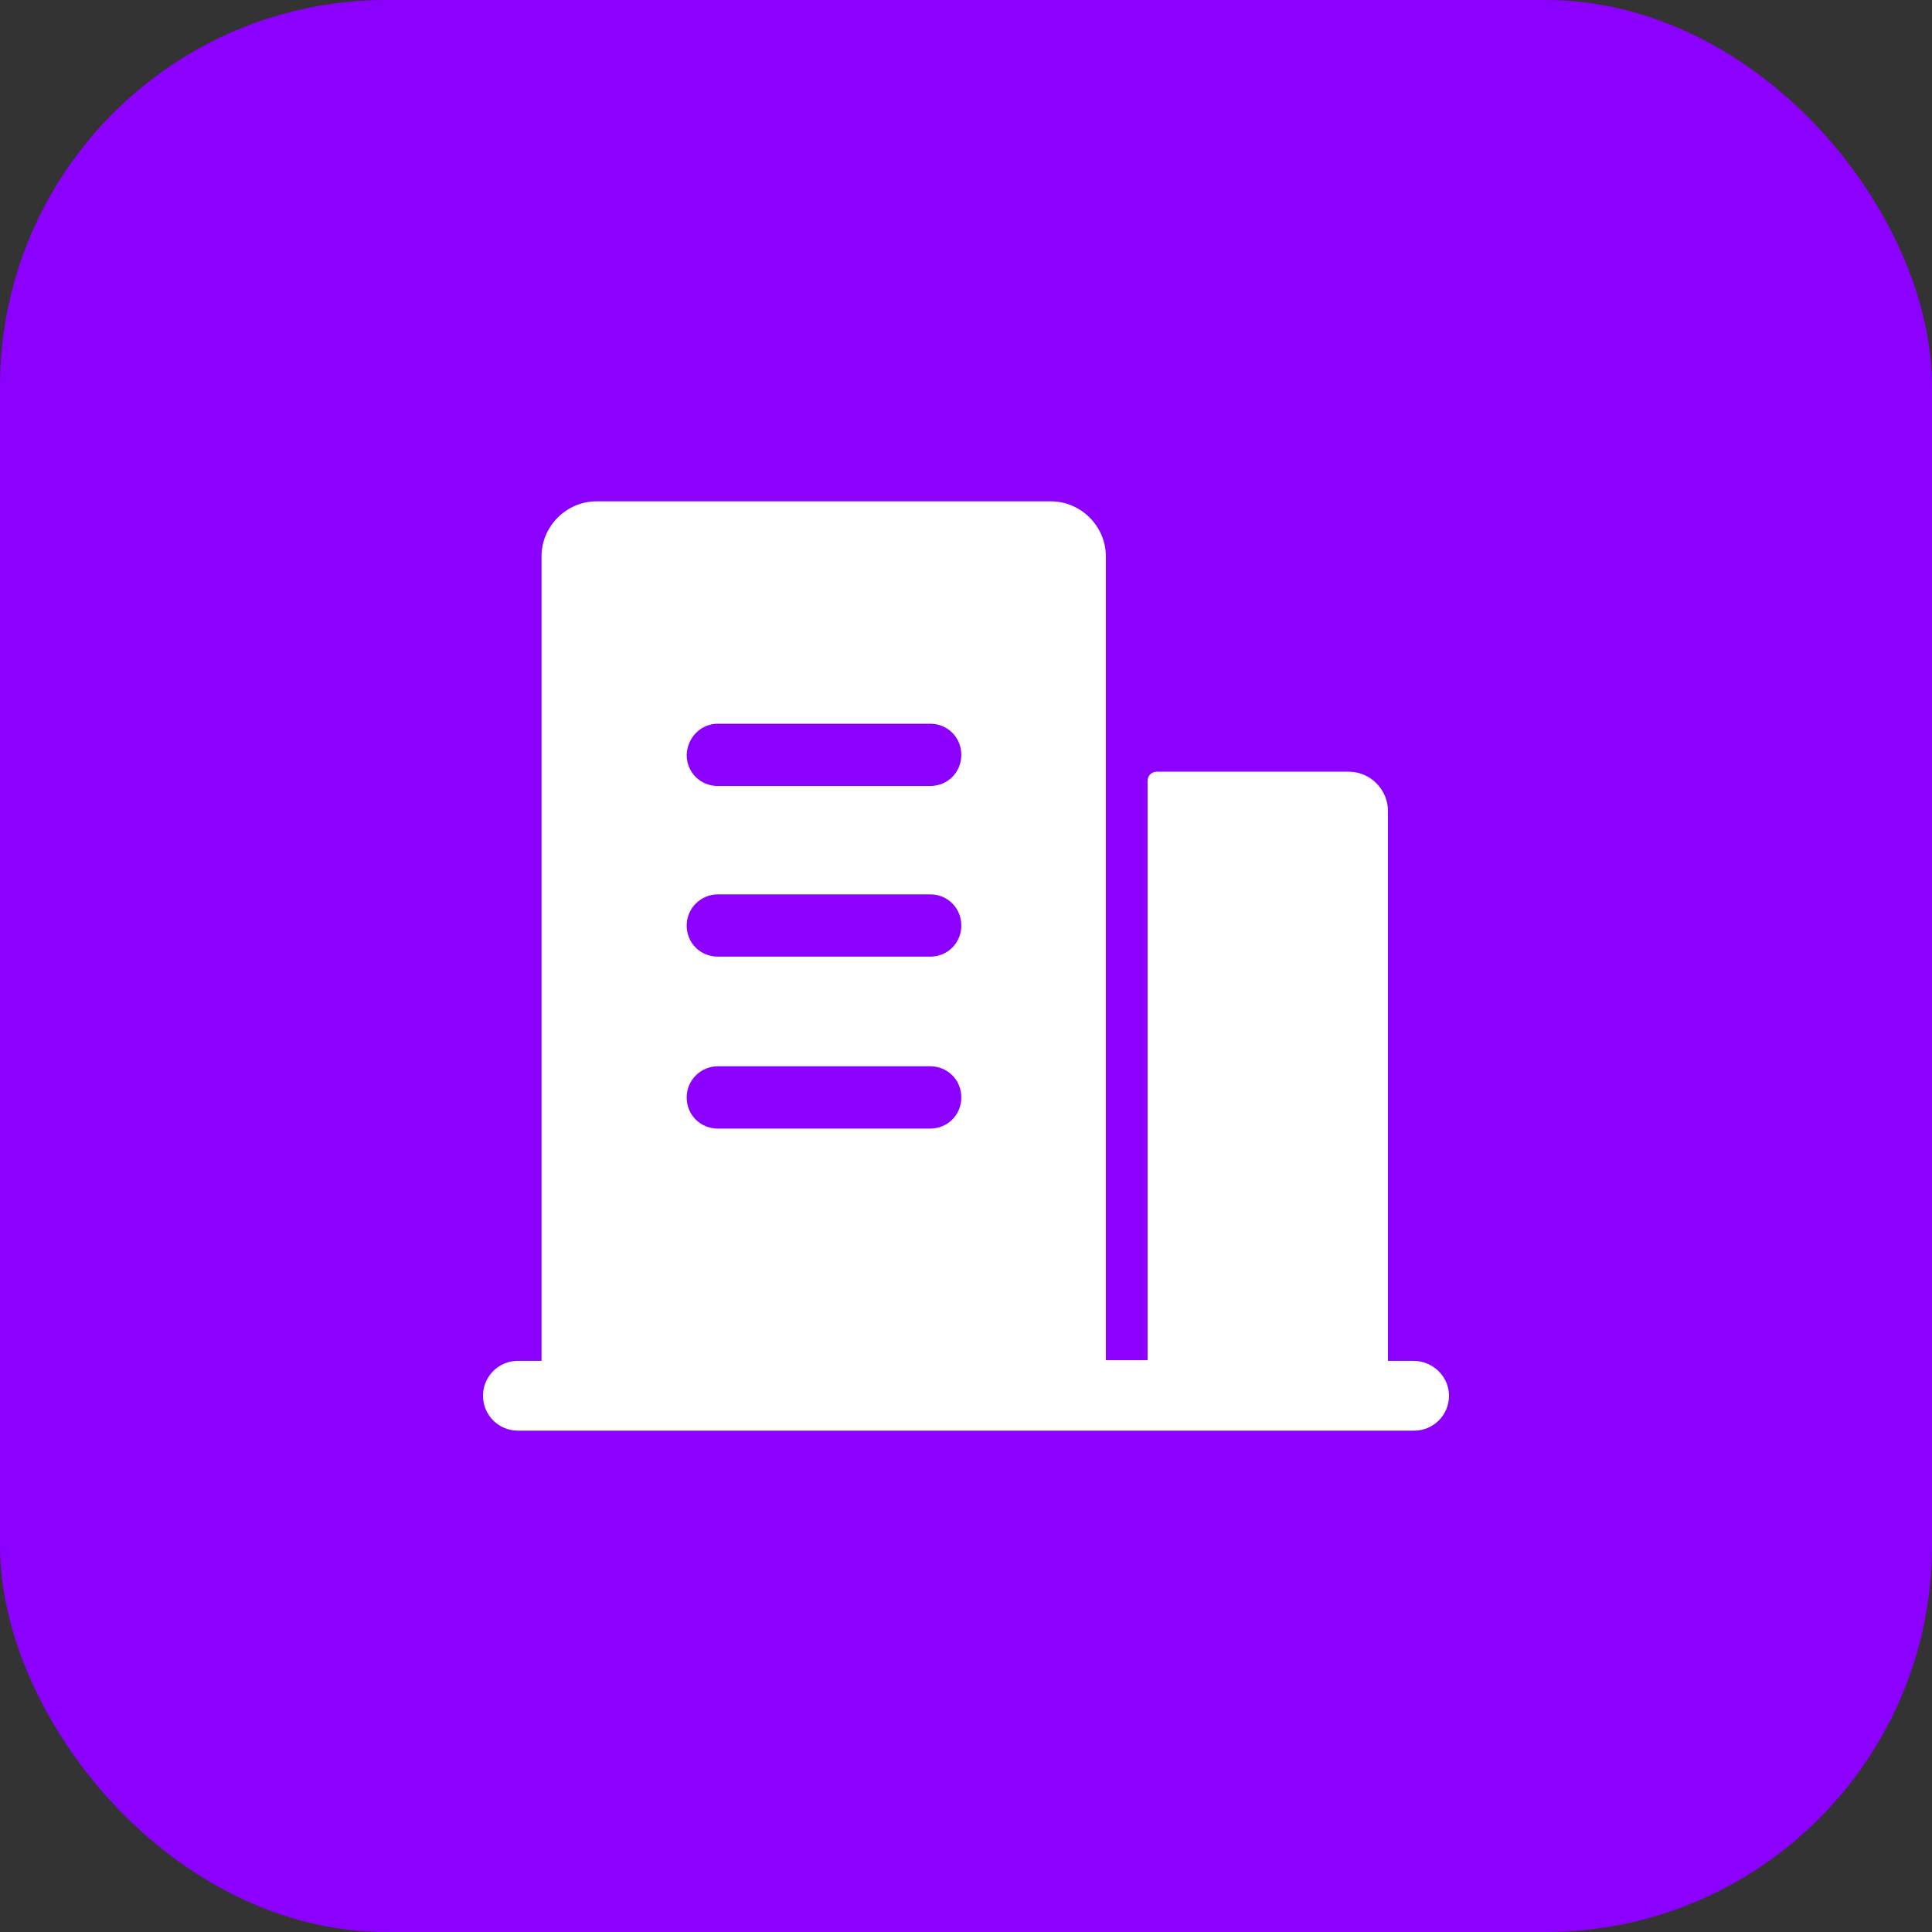 <svg width="40" height="40" viewBox="0 0 40 40" fill="none" xmlns="http://www.w3.org/2000/svg">
  <rect x="0" y="0" width="40" height="40" fill="#333333" stroke="none"/>
  <rect width="40" height="40" rx="8" fill="#8C00FF"/>
  <path d="M29.265 28.175H28.736V16.789C28.736 16.351 28.375 15.977 27.924 15.977H23.952C23.836 15.977 23.759 16.067 23.759 16.17V28.162H22.895V11.515C22.895 10.896 22.379 10.38 21.76 10.38H12.347C11.728 10.38 11.212 10.896 11.212 11.515V28.175H10.722C10.322 28.175 10 28.498 10 28.898C10 29.297 10.322 29.62 10.722 29.62H29.278C29.678 29.62 30 29.297 30 28.898C30 28.498 29.665 28.175 29.265 28.175ZM14.861 14.984H19.259C19.62 14.984 19.903 15.268 19.903 15.629C19.903 15.99 19.62 16.273 19.259 16.273H14.861C14.5 16.273 14.217 15.99 14.217 15.629C14.229 15.268 14.513 14.984 14.861 14.984ZM14.861 18.517H19.259C19.62 18.517 19.903 18.801 19.903 19.162C19.903 19.523 19.62 19.806 19.259 19.806H14.861C14.5 19.806 14.217 19.523 14.217 19.162C14.217 18.801 14.513 18.517 14.861 18.517ZM14.861 22.076H19.259C19.62 22.076 19.903 22.36 19.903 22.721C19.903 23.082 19.62 23.366 19.259 23.366H14.861C14.5 23.366 14.217 23.082 14.217 22.721C14.217 22.36 14.513 22.076 14.861 22.076Z" fill="white"/>
</svg>
